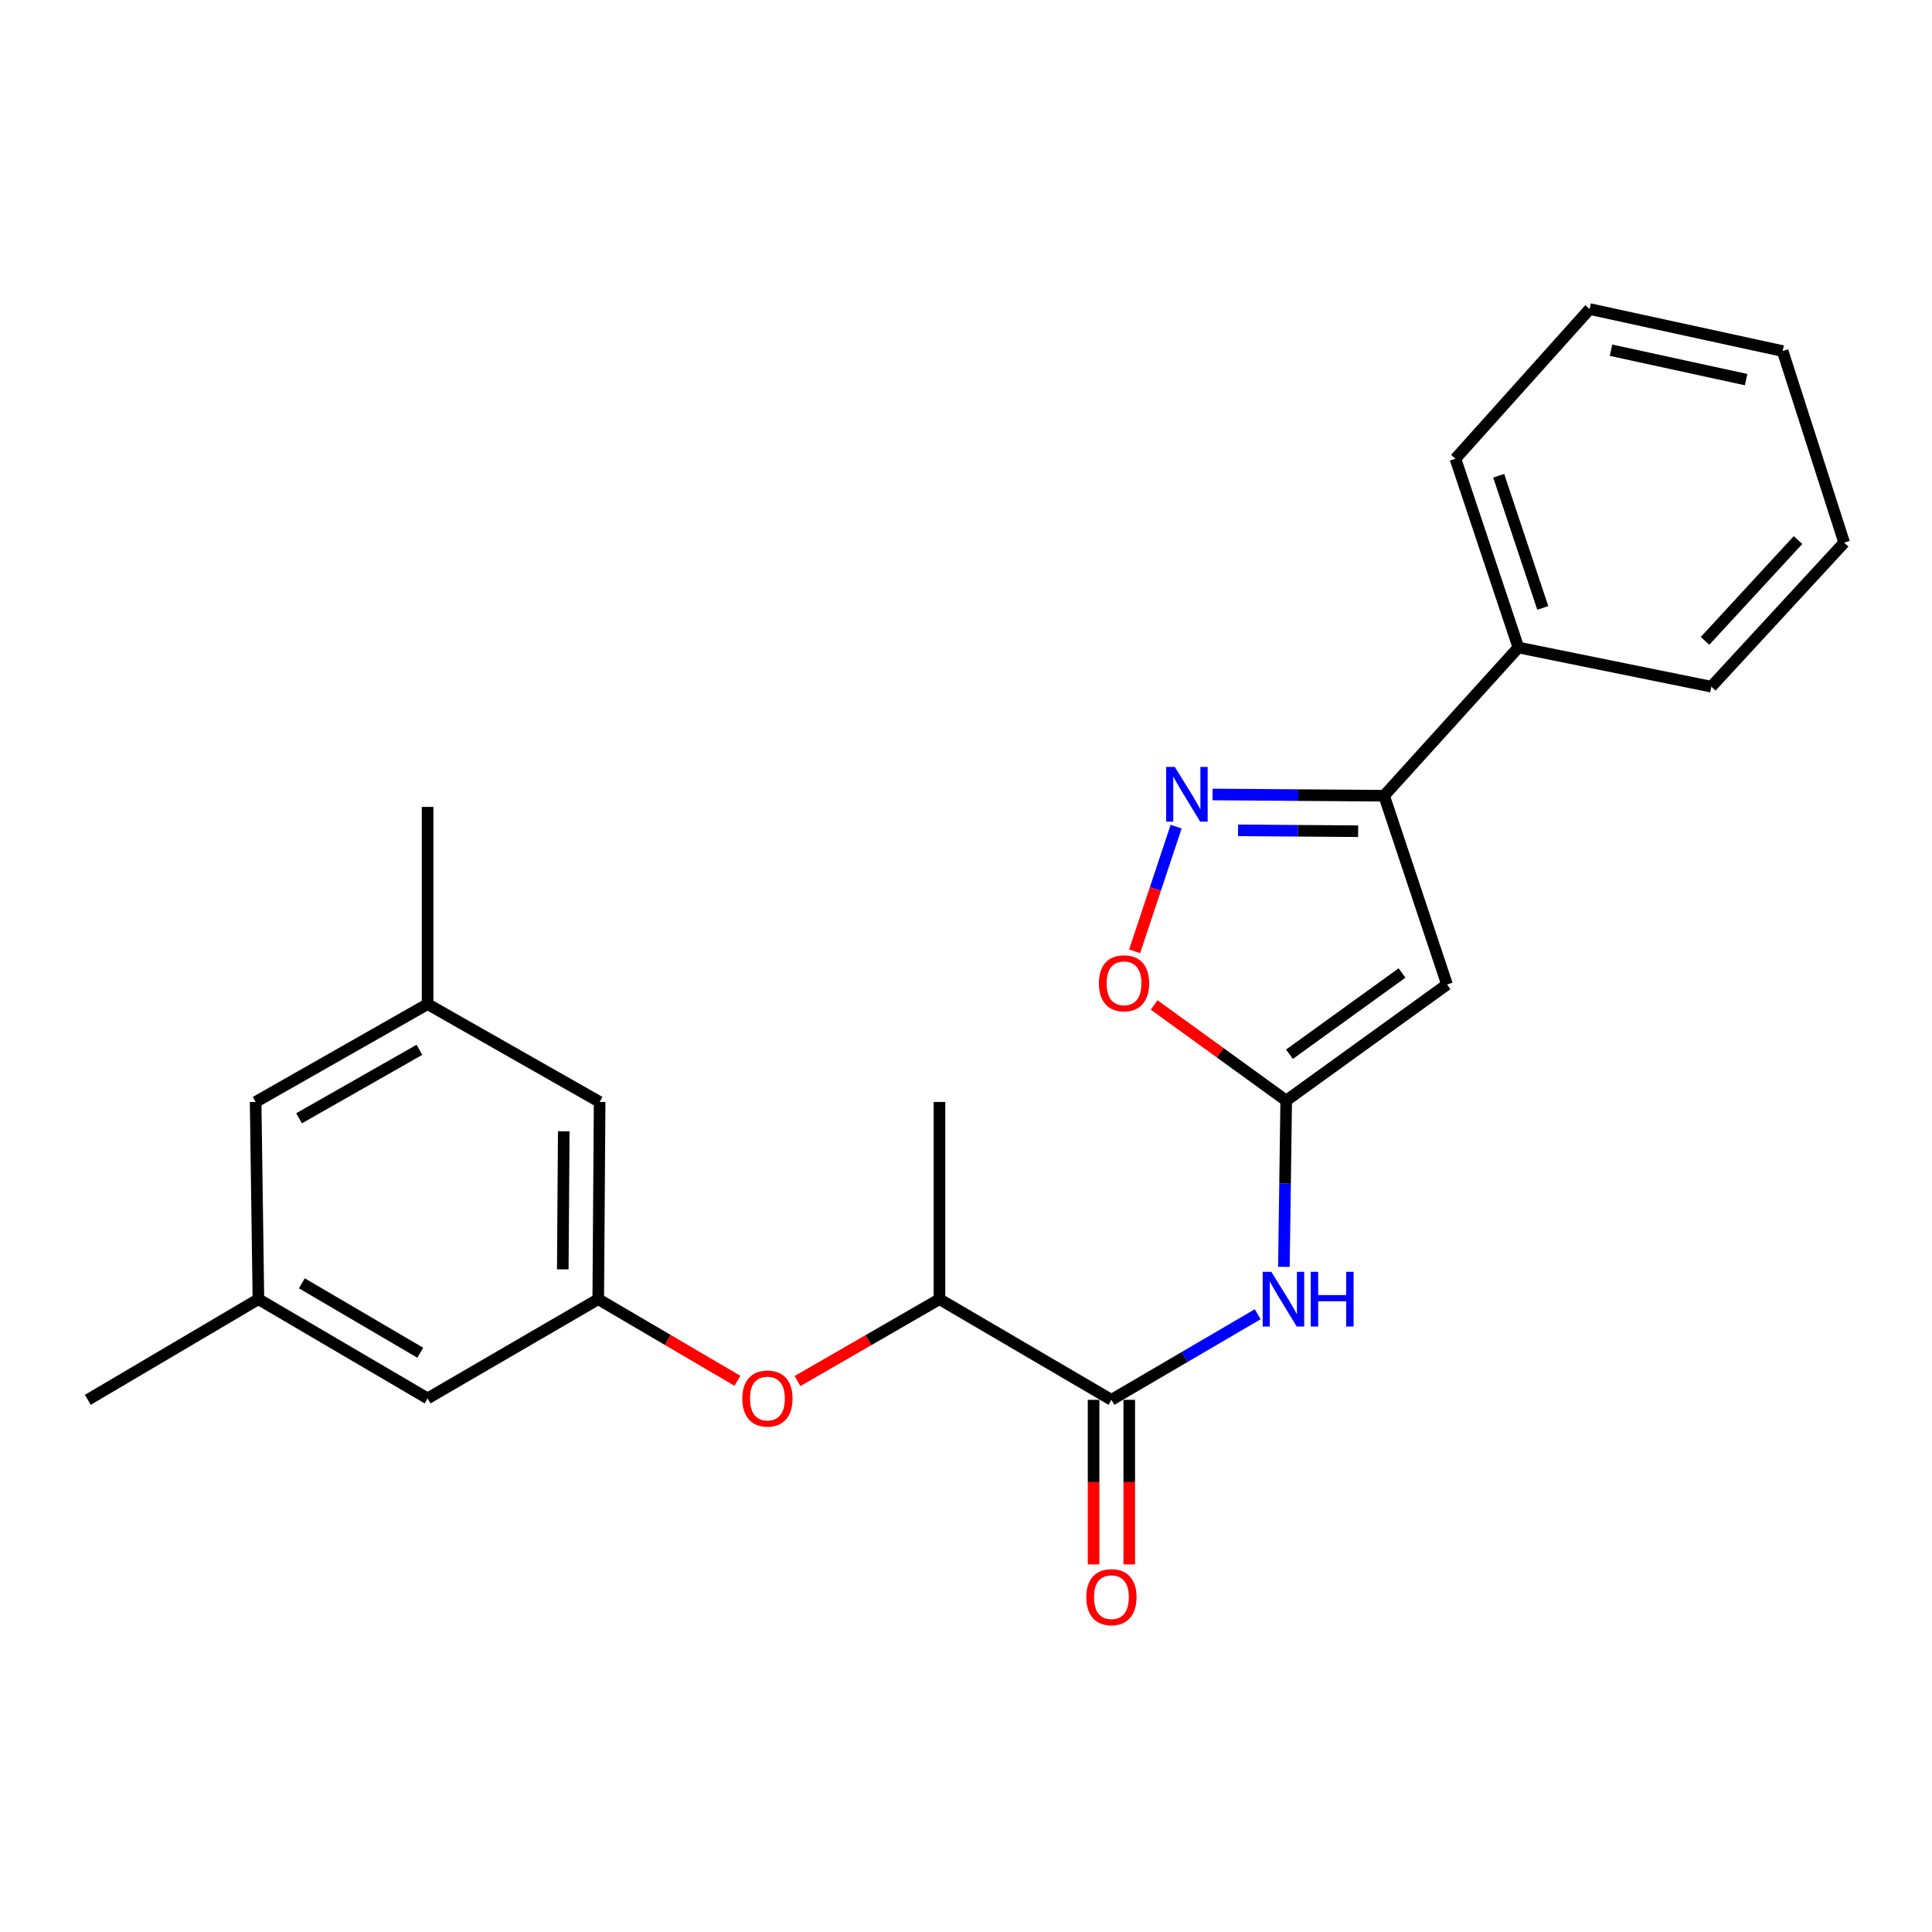 <?xml version='1.0' encoding='iso-8859-1'?>
<svg version='1.1' baseProfile='full'
              xmlns='http://www.w3.org/2000/svg'
                      xmlns:rdkit='http://www.rdkit.org/xml'
                      xmlns:xlink='http://www.w3.org/1999/xlink'
                  xml:space='preserve'
width='1000px' height='1000px' viewBox='0 0 1000 1000'>
<!-- END OF HEADER -->
<rect style='opacity:1.0;fill:#FFFFFF;stroke:none' width='1000' height='1000' x='0' y='0'> </rect>
<path class='bond-0' d='M 665.742,569.659 L 748.973,509.58' style='fill:none;fill-rule:evenodd;stroke:#000000;stroke-width:6px;stroke-linecap:butt;stroke-linejoin:miter;stroke-opacity:1' />
<path class='bond-0' d='M 667.42,545.676 L 725.682,503.621' style='fill:none;fill-rule:evenodd;stroke:#000000;stroke-width:6px;stroke-linecap:butt;stroke-linejoin:miter;stroke-opacity:1' />
<path class='bond-3' d='M 665.742,569.659 L 665.141,612.69' style='fill:none;fill-rule:evenodd;stroke:#000000;stroke-width:6px;stroke-linecap:butt;stroke-linejoin:miter;stroke-opacity:1' />
<path class='bond-3' d='M 665.141,612.69 L 664.54,655.72' style='fill:none;fill-rule:evenodd;stroke:#0000FF;stroke-width:6px;stroke-linecap:butt;stroke-linejoin:miter;stroke-opacity:1' />
<path class='bond-5' d='M 665.742,569.659 L 631.564,544.91' style='fill:none;fill-rule:evenodd;stroke:#000000;stroke-width:6px;stroke-linecap:butt;stroke-linejoin:miter;stroke-opacity:1' />
<path class='bond-5' d='M 631.564,544.91 L 597.385,520.162' style='fill:none;fill-rule:evenodd;stroke:#FF0000;stroke-width:6px;stroke-linecap:butt;stroke-linejoin:miter;stroke-opacity:1' />
<path class='bond-2' d='M 748.973,509.58 L 716.415,411.866' style='fill:none;fill-rule:evenodd;stroke:#000000;stroke-width:6px;stroke-linecap:butt;stroke-linejoin:miter;stroke-opacity:1' />
<path class='bond-1' d='M 608.769,427.863 L 598.021,460.14' style='fill:none;fill-rule:evenodd;stroke:#0000FF;stroke-width:6px;stroke-linecap:butt;stroke-linejoin:miter;stroke-opacity:1' />
<path class='bond-1' d='M 598.021,460.14 L 587.273,492.418' style='fill:none;fill-rule:evenodd;stroke:#FF0000;stroke-width:6px;stroke-linecap:butt;stroke-linejoin:miter;stroke-opacity:1' />
<path class='bond-24' d='M 627.633,411.224 L 672.024,411.545' style='fill:none;fill-rule:evenodd;stroke:#0000FF;stroke-width:6px;stroke-linecap:butt;stroke-linejoin:miter;stroke-opacity:1' />
<path class='bond-24' d='M 672.024,411.545 L 716.415,411.866' style='fill:none;fill-rule:evenodd;stroke:#000000;stroke-width:6px;stroke-linecap:butt;stroke-linejoin:miter;stroke-opacity:1' />
<path class='bond-24' d='M 640.817,429.783 L 671.891,430.008' style='fill:none;fill-rule:evenodd;stroke:#0000FF;stroke-width:6px;stroke-linecap:butt;stroke-linejoin:miter;stroke-opacity:1' />
<path class='bond-24' d='M 671.891,430.008 L 702.964,430.233' style='fill:none;fill-rule:evenodd;stroke:#000000;stroke-width:6px;stroke-linecap:butt;stroke-linejoin:miter;stroke-opacity:1' />
<path class='bond-10' d='M 716.415,411.866 L 785.91,335.149' style='fill:none;fill-rule:evenodd;stroke:#000000;stroke-width:6px;stroke-linecap:butt;stroke-linejoin:miter;stroke-opacity:1' />
<path class='bond-4' d='M 650.987,680.244 L 613.129,702.396' style='fill:none;fill-rule:evenodd;stroke:#0000FF;stroke-width:6px;stroke-linecap:butt;stroke-linejoin:miter;stroke-opacity:1' />
<path class='bond-4' d='M 613.129,702.396 L 575.27,724.549' style='fill:none;fill-rule:evenodd;stroke:#000000;stroke-width:6px;stroke-linecap:butt;stroke-linejoin:miter;stroke-opacity:1' />
<path class='bond-8' d='M 575.27,724.549 L 486.265,672.45' style='fill:none;fill-rule:evenodd;stroke:#000000;stroke-width:6px;stroke-linecap:butt;stroke-linejoin:miter;stroke-opacity:1' />
<path class='bond-9' d='M 566.038,724.549 L 566.038,767.145' style='fill:none;fill-rule:evenodd;stroke:#000000;stroke-width:6px;stroke-linecap:butt;stroke-linejoin:miter;stroke-opacity:1' />
<path class='bond-9' d='M 566.038,767.145 L 566.038,809.74' style='fill:none;fill-rule:evenodd;stroke:#FF0000;stroke-width:6px;stroke-linecap:butt;stroke-linejoin:miter;stroke-opacity:1' />
<path class='bond-9' d='M 584.502,724.549 L 584.502,767.145' style='fill:none;fill-rule:evenodd;stroke:#000000;stroke-width:6px;stroke-linecap:butt;stroke-linejoin:miter;stroke-opacity:1' />
<path class='bond-9' d='M 584.502,767.145 L 584.502,809.74' style='fill:none;fill-rule:evenodd;stroke:#FF0000;stroke-width:6px;stroke-linecap:butt;stroke-linejoin:miter;stroke-opacity:1' />
<path class='bond-6' d='M 309.65,672.45 L 345.665,693.574' style='fill:none;fill-rule:evenodd;stroke:#000000;stroke-width:6px;stroke-linecap:butt;stroke-linejoin:miter;stroke-opacity:1' />
<path class='bond-6' d='M 345.665,693.574 L 381.681,714.697' style='fill:none;fill-rule:evenodd;stroke:#FF0000;stroke-width:6px;stroke-linecap:butt;stroke-linejoin:miter;stroke-opacity:1' />
<path class='bond-13' d='M 309.65,672.45 L 221.321,723.81' style='fill:none;fill-rule:evenodd;stroke:#000000;stroke-width:6px;stroke-linecap:butt;stroke-linejoin:miter;stroke-opacity:1' />
<path class='bond-14' d='M 309.65,672.45 L 310.368,570.367' style='fill:none;fill-rule:evenodd;stroke:#000000;stroke-width:6px;stroke-linecap:butt;stroke-linejoin:miter;stroke-opacity:1' />
<path class='bond-14' d='M 291.294,657.008 L 291.797,585.549' style='fill:none;fill-rule:evenodd;stroke:#000000;stroke-width:6px;stroke-linecap:butt;stroke-linejoin:miter;stroke-opacity:1' />
<path class='bond-7' d='M 412.789,714.83 L 449.527,693.64' style='fill:none;fill-rule:evenodd;stroke:#FF0000;stroke-width:6px;stroke-linecap:butt;stroke-linejoin:miter;stroke-opacity:1' />
<path class='bond-7' d='M 449.527,693.64 L 486.265,672.45' style='fill:none;fill-rule:evenodd;stroke:#000000;stroke-width:6px;stroke-linecap:butt;stroke-linejoin:miter;stroke-opacity:1' />
<path class='bond-16' d='M 486.265,672.45 L 486.265,570.367' style='fill:none;fill-rule:evenodd;stroke:#000000;stroke-width:6px;stroke-linecap:butt;stroke-linejoin:miter;stroke-opacity:1' />
<path class='bond-17' d='M 785.91,335.149 L 753.322,237.435' style='fill:none;fill-rule:evenodd;stroke:#000000;stroke-width:6px;stroke-linecap:butt;stroke-linejoin:miter;stroke-opacity:1' />
<path class='bond-17' d='M 798.537,314.651 L 775.725,246.251' style='fill:none;fill-rule:evenodd;stroke:#000000;stroke-width:6px;stroke-linecap:butt;stroke-linejoin:miter;stroke-opacity:1' />
<path class='bond-18' d='M 785.91,335.149 L 885.778,355.418' style='fill:none;fill-rule:evenodd;stroke:#000000;stroke-width:6px;stroke-linecap:butt;stroke-linejoin:miter;stroke-opacity:1' />
<path class='bond-11' d='M 133.752,672.45 L 221.321,723.81' style='fill:none;fill-rule:evenodd;stroke:#000000;stroke-width:6px;stroke-linecap:butt;stroke-linejoin:miter;stroke-opacity:1' />
<path class='bond-11' d='M 156.228,664.228 L 217.527,700.18' style='fill:none;fill-rule:evenodd;stroke:#000000;stroke-width:6px;stroke-linecap:butt;stroke-linejoin:miter;stroke-opacity:1' />
<path class='bond-20' d='M 133.752,672.45 L 45.455,724.549' style='fill:none;fill-rule:evenodd;stroke:#000000;stroke-width:6px;stroke-linecap:butt;stroke-linejoin:miter;stroke-opacity:1' />
<path class='bond-26' d='M 133.752,672.45 L 132.316,570.367' style='fill:none;fill-rule:evenodd;stroke:#000000;stroke-width:6px;stroke-linecap:butt;stroke-linejoin:miter;stroke-opacity:1' />
<path class='bond-12' d='M 221.321,519.725 L 310.368,570.367' style='fill:none;fill-rule:evenodd;stroke:#000000;stroke-width:6px;stroke-linecap:butt;stroke-linejoin:miter;stroke-opacity:1' />
<path class='bond-15' d='M 221.321,519.725 L 132.316,570.367' style='fill:none;fill-rule:evenodd;stroke:#000000;stroke-width:6px;stroke-linecap:butt;stroke-linejoin:miter;stroke-opacity:1' />
<path class='bond-15' d='M 217.101,543.369 L 154.798,578.818' style='fill:none;fill-rule:evenodd;stroke:#000000;stroke-width:6px;stroke-linecap:butt;stroke-linejoin:miter;stroke-opacity:1' />
<path class='bond-19' d='M 221.321,519.725 L 221.321,417.651' style='fill:none;fill-rule:evenodd;stroke:#000000;stroke-width:6px;stroke-linecap:butt;stroke-linejoin:miter;stroke-opacity:1' />
<path class='bond-22' d='M 753.322,237.435 L 822.807,159.97' style='fill:none;fill-rule:evenodd;stroke:#000000;stroke-width:6px;stroke-linecap:butt;stroke-linejoin:miter;stroke-opacity:1' />
<path class='bond-21' d='M 885.778,355.418 L 954.545,280.866' style='fill:none;fill-rule:evenodd;stroke:#000000;stroke-width:6px;stroke-linecap:butt;stroke-linejoin:miter;stroke-opacity:1' />
<path class='bond-21' d='M 882.522,331.717 L 930.659,279.53' style='fill:none;fill-rule:evenodd;stroke:#000000;stroke-width:6px;stroke-linecap:butt;stroke-linejoin:miter;stroke-opacity:1' />
<path class='bond-23' d='M 954.545,280.866 L 922.696,181.706' style='fill:none;fill-rule:evenodd;stroke:#000000;stroke-width:6px;stroke-linecap:butt;stroke-linejoin:miter;stroke-opacity:1' />
<path class='bond-25' d='M 822.807,159.97 L 922.696,181.706' style='fill:none;fill-rule:evenodd;stroke:#000000;stroke-width:6px;stroke-linecap:butt;stroke-linejoin:miter;stroke-opacity:1' />
<path class='bond-25' d='M 833.864,181.272 L 903.786,196.487' style='fill:none;fill-rule:evenodd;stroke:#000000;stroke-width:6px;stroke-linecap:butt;stroke-linejoin:miter;stroke-opacity:1' />
<path  class='atom-2' d='M 608.082 396.967
L 617.362 411.967
Q 618.282 413.447, 619.762 416.127
Q 621.242 418.807, 621.322 418.967
L 621.322 396.967
L 625.082 396.967
L 625.082 425.287
L 621.202 425.287
L 611.242 408.887
Q 610.082 406.967, 608.842 404.767
Q 607.642 402.567, 607.282 401.887
L 607.282 425.287
L 603.602 425.287
L 603.602 396.967
L 608.082 396.967
' fill='#0000FF'/>
<path  class='atom-4' d='M 658.046 658.29
L 667.326 673.29
Q 668.246 674.77, 669.726 677.45
Q 671.206 680.13, 671.286 680.29
L 671.286 658.29
L 675.046 658.29
L 675.046 686.61
L 671.166 686.61
L 661.206 670.21
Q 660.046 668.29, 658.806 666.09
Q 657.606 663.89, 657.246 663.21
L 657.246 686.61
L 653.566 686.61
L 653.566 658.29
L 658.046 658.29
' fill='#0000FF'/>
<path  class='atom-4' d='M 678.446 658.29
L 682.286 658.29
L 682.286 670.33
L 696.766 670.33
L 696.766 658.29
L 700.606 658.29
L 700.606 686.61
L 696.766 686.61
L 696.766 673.53
L 682.286 673.53
L 682.286 686.61
L 678.446 686.61
L 678.446 658.29
' fill='#0000FF'/>
<path  class='atom-6' d='M 568.794 508.952
Q 568.794 502.152, 572.154 498.352
Q 575.514 494.552, 581.794 494.552
Q 588.074 494.552, 591.434 498.352
Q 594.794 502.152, 594.794 508.952
Q 594.794 515.832, 591.394 519.752
Q 587.994 523.632, 581.794 523.632
Q 575.554 523.632, 572.154 519.752
Q 568.794 515.872, 568.794 508.952
M 581.794 520.432
Q 586.114 520.432, 588.434 517.552
Q 590.794 514.632, 590.794 508.952
Q 590.794 503.392, 588.434 500.592
Q 586.114 497.752, 581.794 497.752
Q 577.474 497.752, 575.114 500.552
Q 572.794 503.352, 572.794 508.952
Q 572.794 514.672, 575.114 517.552
Q 577.474 520.432, 581.794 520.432
' fill='#FF0000'/>
<path  class='atom-8' d='M 384.219 723.89
Q 384.219 717.09, 387.579 713.29
Q 390.939 709.49, 397.219 709.49
Q 403.499 709.49, 406.859 713.29
Q 410.219 717.09, 410.219 723.89
Q 410.219 730.77, 406.819 734.69
Q 403.419 738.57, 397.219 738.57
Q 390.979 738.57, 387.579 734.69
Q 384.219 730.81, 384.219 723.89
M 397.219 735.37
Q 401.539 735.37, 403.859 732.49
Q 406.219 729.57, 406.219 723.89
Q 406.219 718.33, 403.859 715.53
Q 401.539 712.69, 397.219 712.69
Q 392.899 712.69, 390.539 715.49
Q 388.219 718.29, 388.219 723.89
Q 388.219 729.61, 390.539 732.49
Q 392.899 735.37, 397.219 735.37
' fill='#FF0000'/>
<path  class='atom-10' d='M 562.27 826.692
Q 562.27 819.892, 565.63 816.092
Q 568.99 812.292, 575.27 812.292
Q 581.55 812.292, 584.91 816.092
Q 588.27 819.892, 588.27 826.692
Q 588.27 833.572, 584.87 837.492
Q 581.47 841.372, 575.27 841.372
Q 569.03 841.372, 565.63 837.492
Q 562.27 833.612, 562.27 826.692
M 575.27 838.172
Q 579.59 838.172, 581.91 835.292
Q 584.27 832.372, 584.27 826.692
Q 584.27 821.132, 581.91 818.332
Q 579.59 815.492, 575.27 815.492
Q 570.95 815.492, 568.59 818.292
Q 566.27 821.092, 566.27 826.692
Q 566.27 832.412, 568.59 835.292
Q 570.95 838.172, 575.27 838.172
' fill='#FF0000'/>
</svg>
